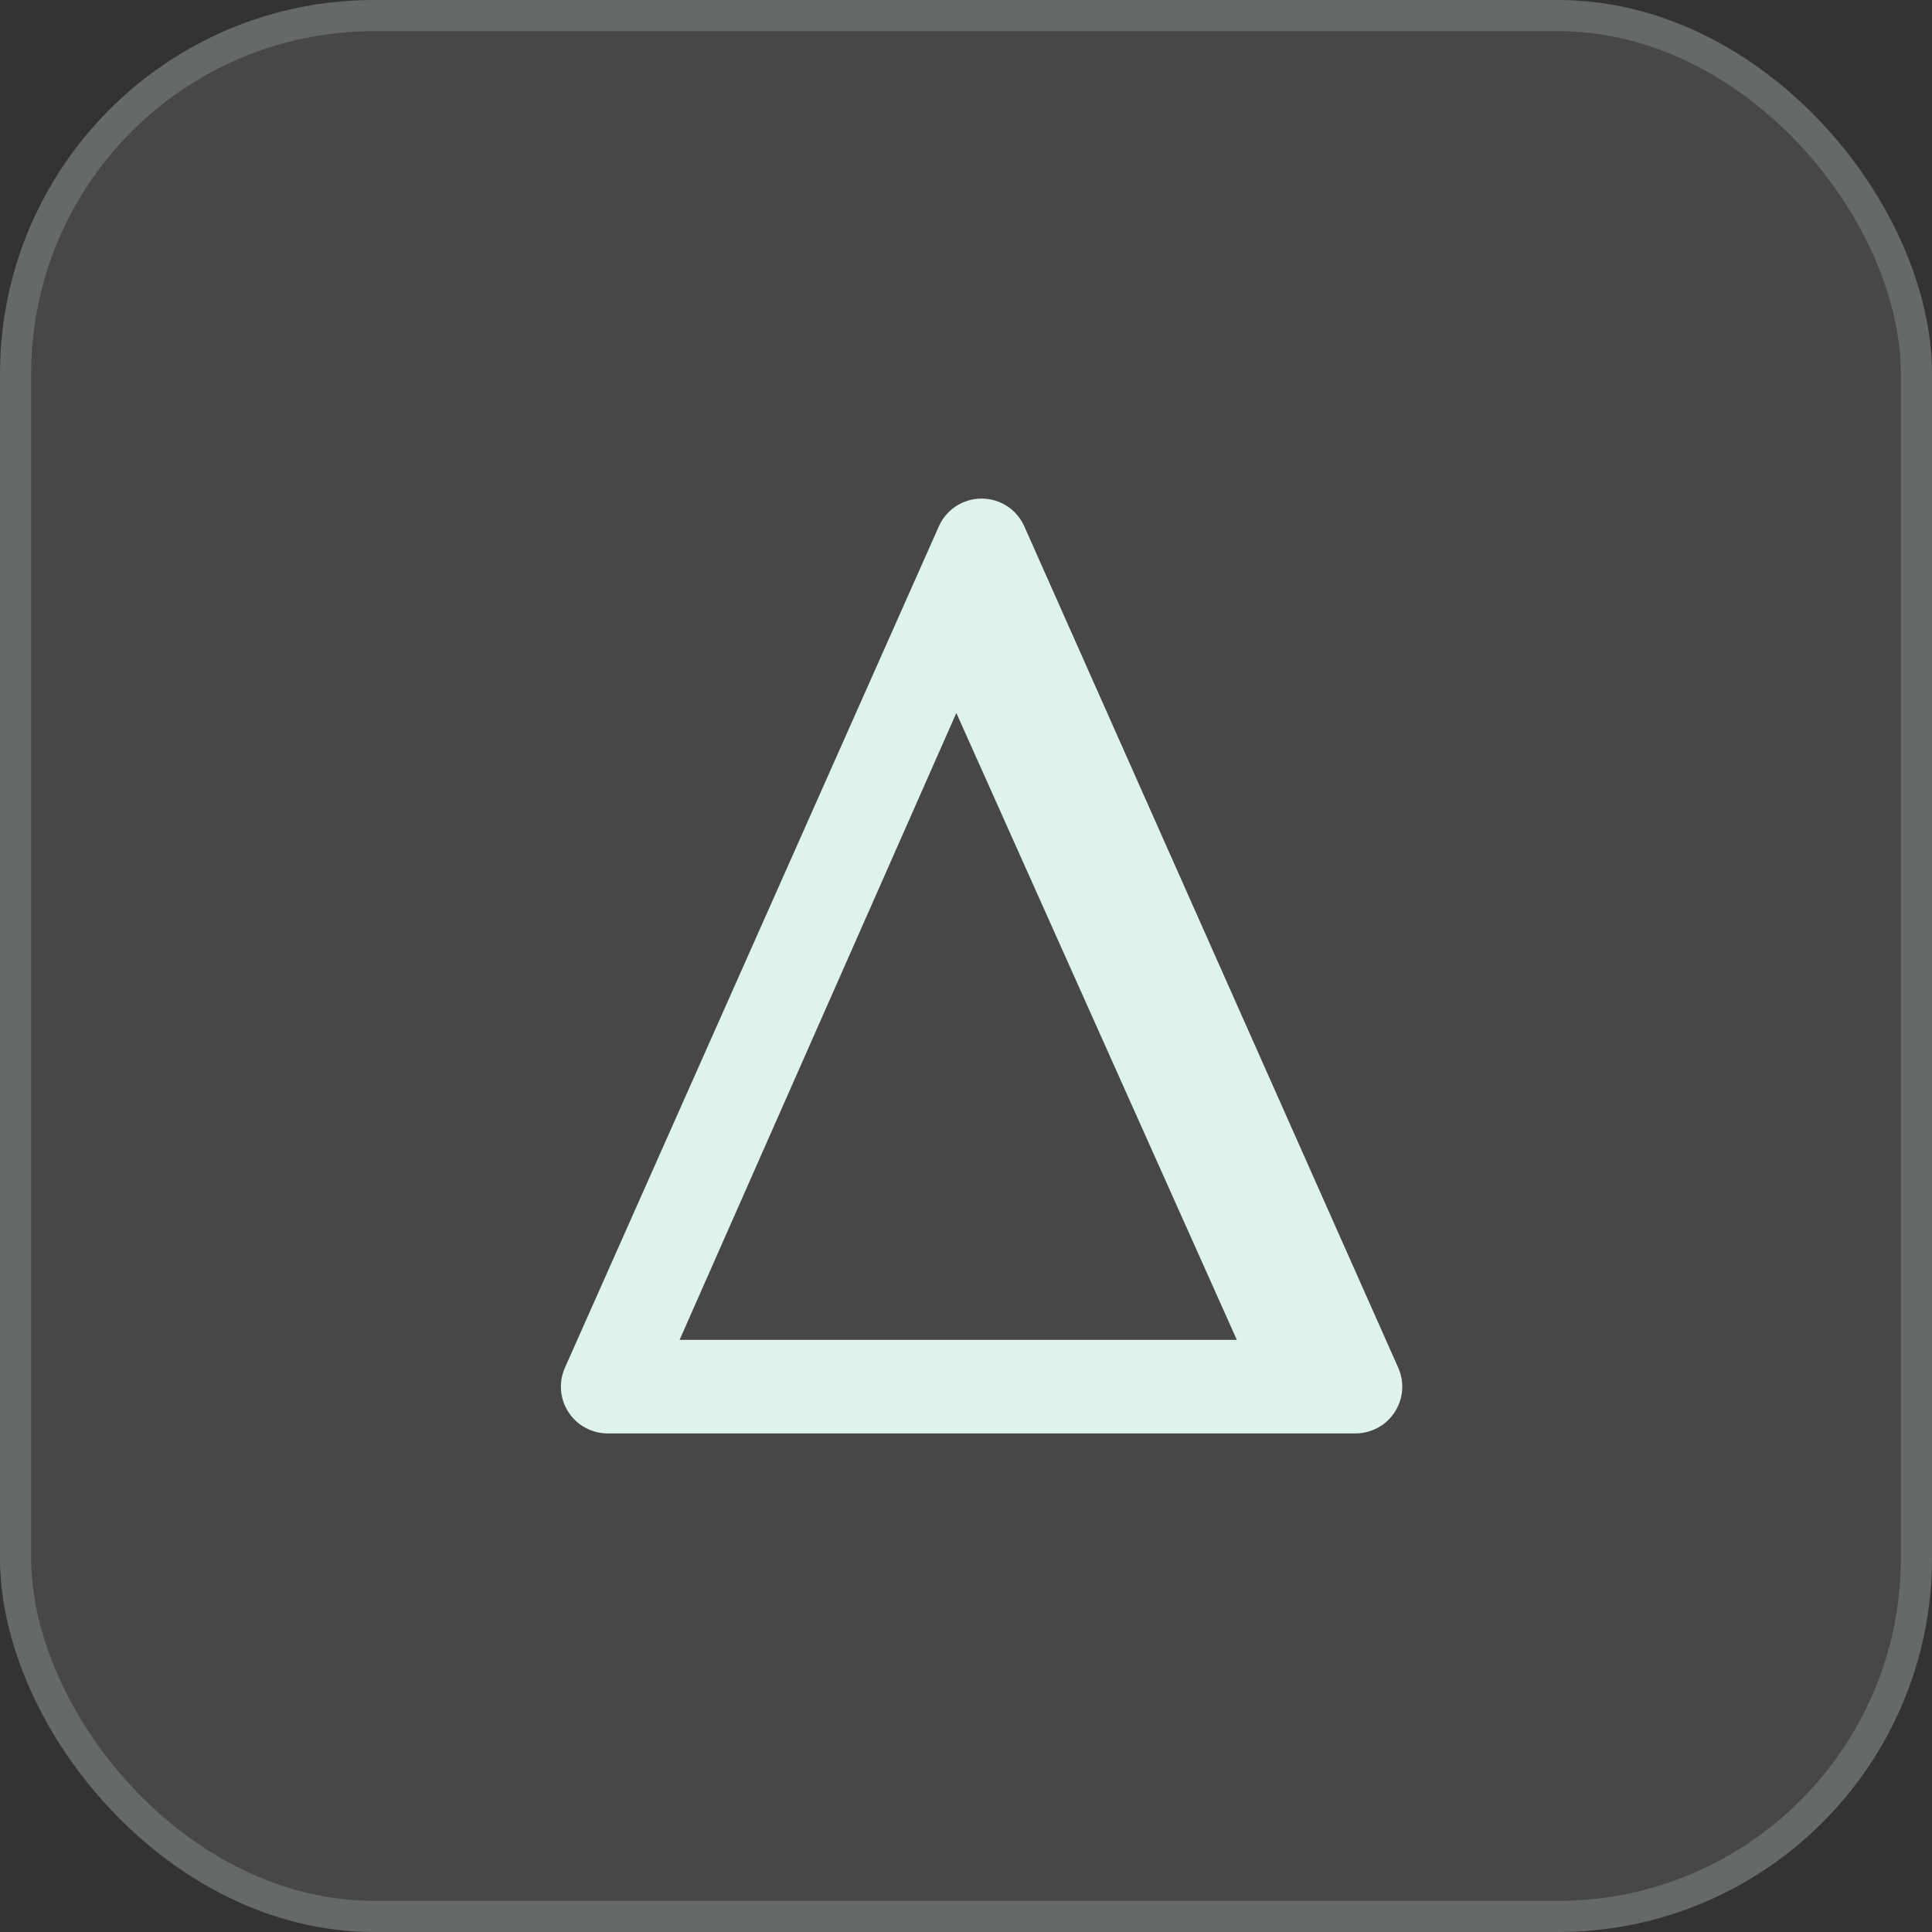 <svg xmlns="http://www.w3.org/2000/svg" width="62" height="62" viewBox="0 0 62 62" fill="none"><rect x="0" y="0" width="62" height="62" fill="#333333" stroke="none"/><rect width="62" height="62" rx="12" fill="white" fill-opacity="0.1"></rect><rect x="0.5" y="0.5" width="61" height="61" rx="11.5" stroke="#DEF4EB" stroke-opacity="0.2"></rect><path d="M42.002 46H19.497C19.247 45.999 19.001 45.936 18.781 45.816C18.562 45.697 18.375 45.523 18.24 45.313C18.104 45.103 18.023 44.862 18.004 44.613C17.985 44.363 18.029 44.113 18.132 43.885L30.135 16.878C30.254 16.616 30.446 16.394 30.688 16.238C30.93 16.083 31.212 16 31.5 16C31.788 16 32.07 16.083 32.312 16.238C32.554 16.394 32.746 16.616 32.865 16.878L44.868 43.885C44.971 44.113 45.014 44.363 44.996 44.613C44.977 44.862 44.896 45.103 44.76 45.313C44.624 45.523 44.438 45.697 44.219 45.816C43.999 45.936 43.753 45.999 43.503 46H42.002ZM21.808 42.999H39.692L30.69 22.88L21.808 42.999Z" fill="#DEF4EB"></path></svg>
